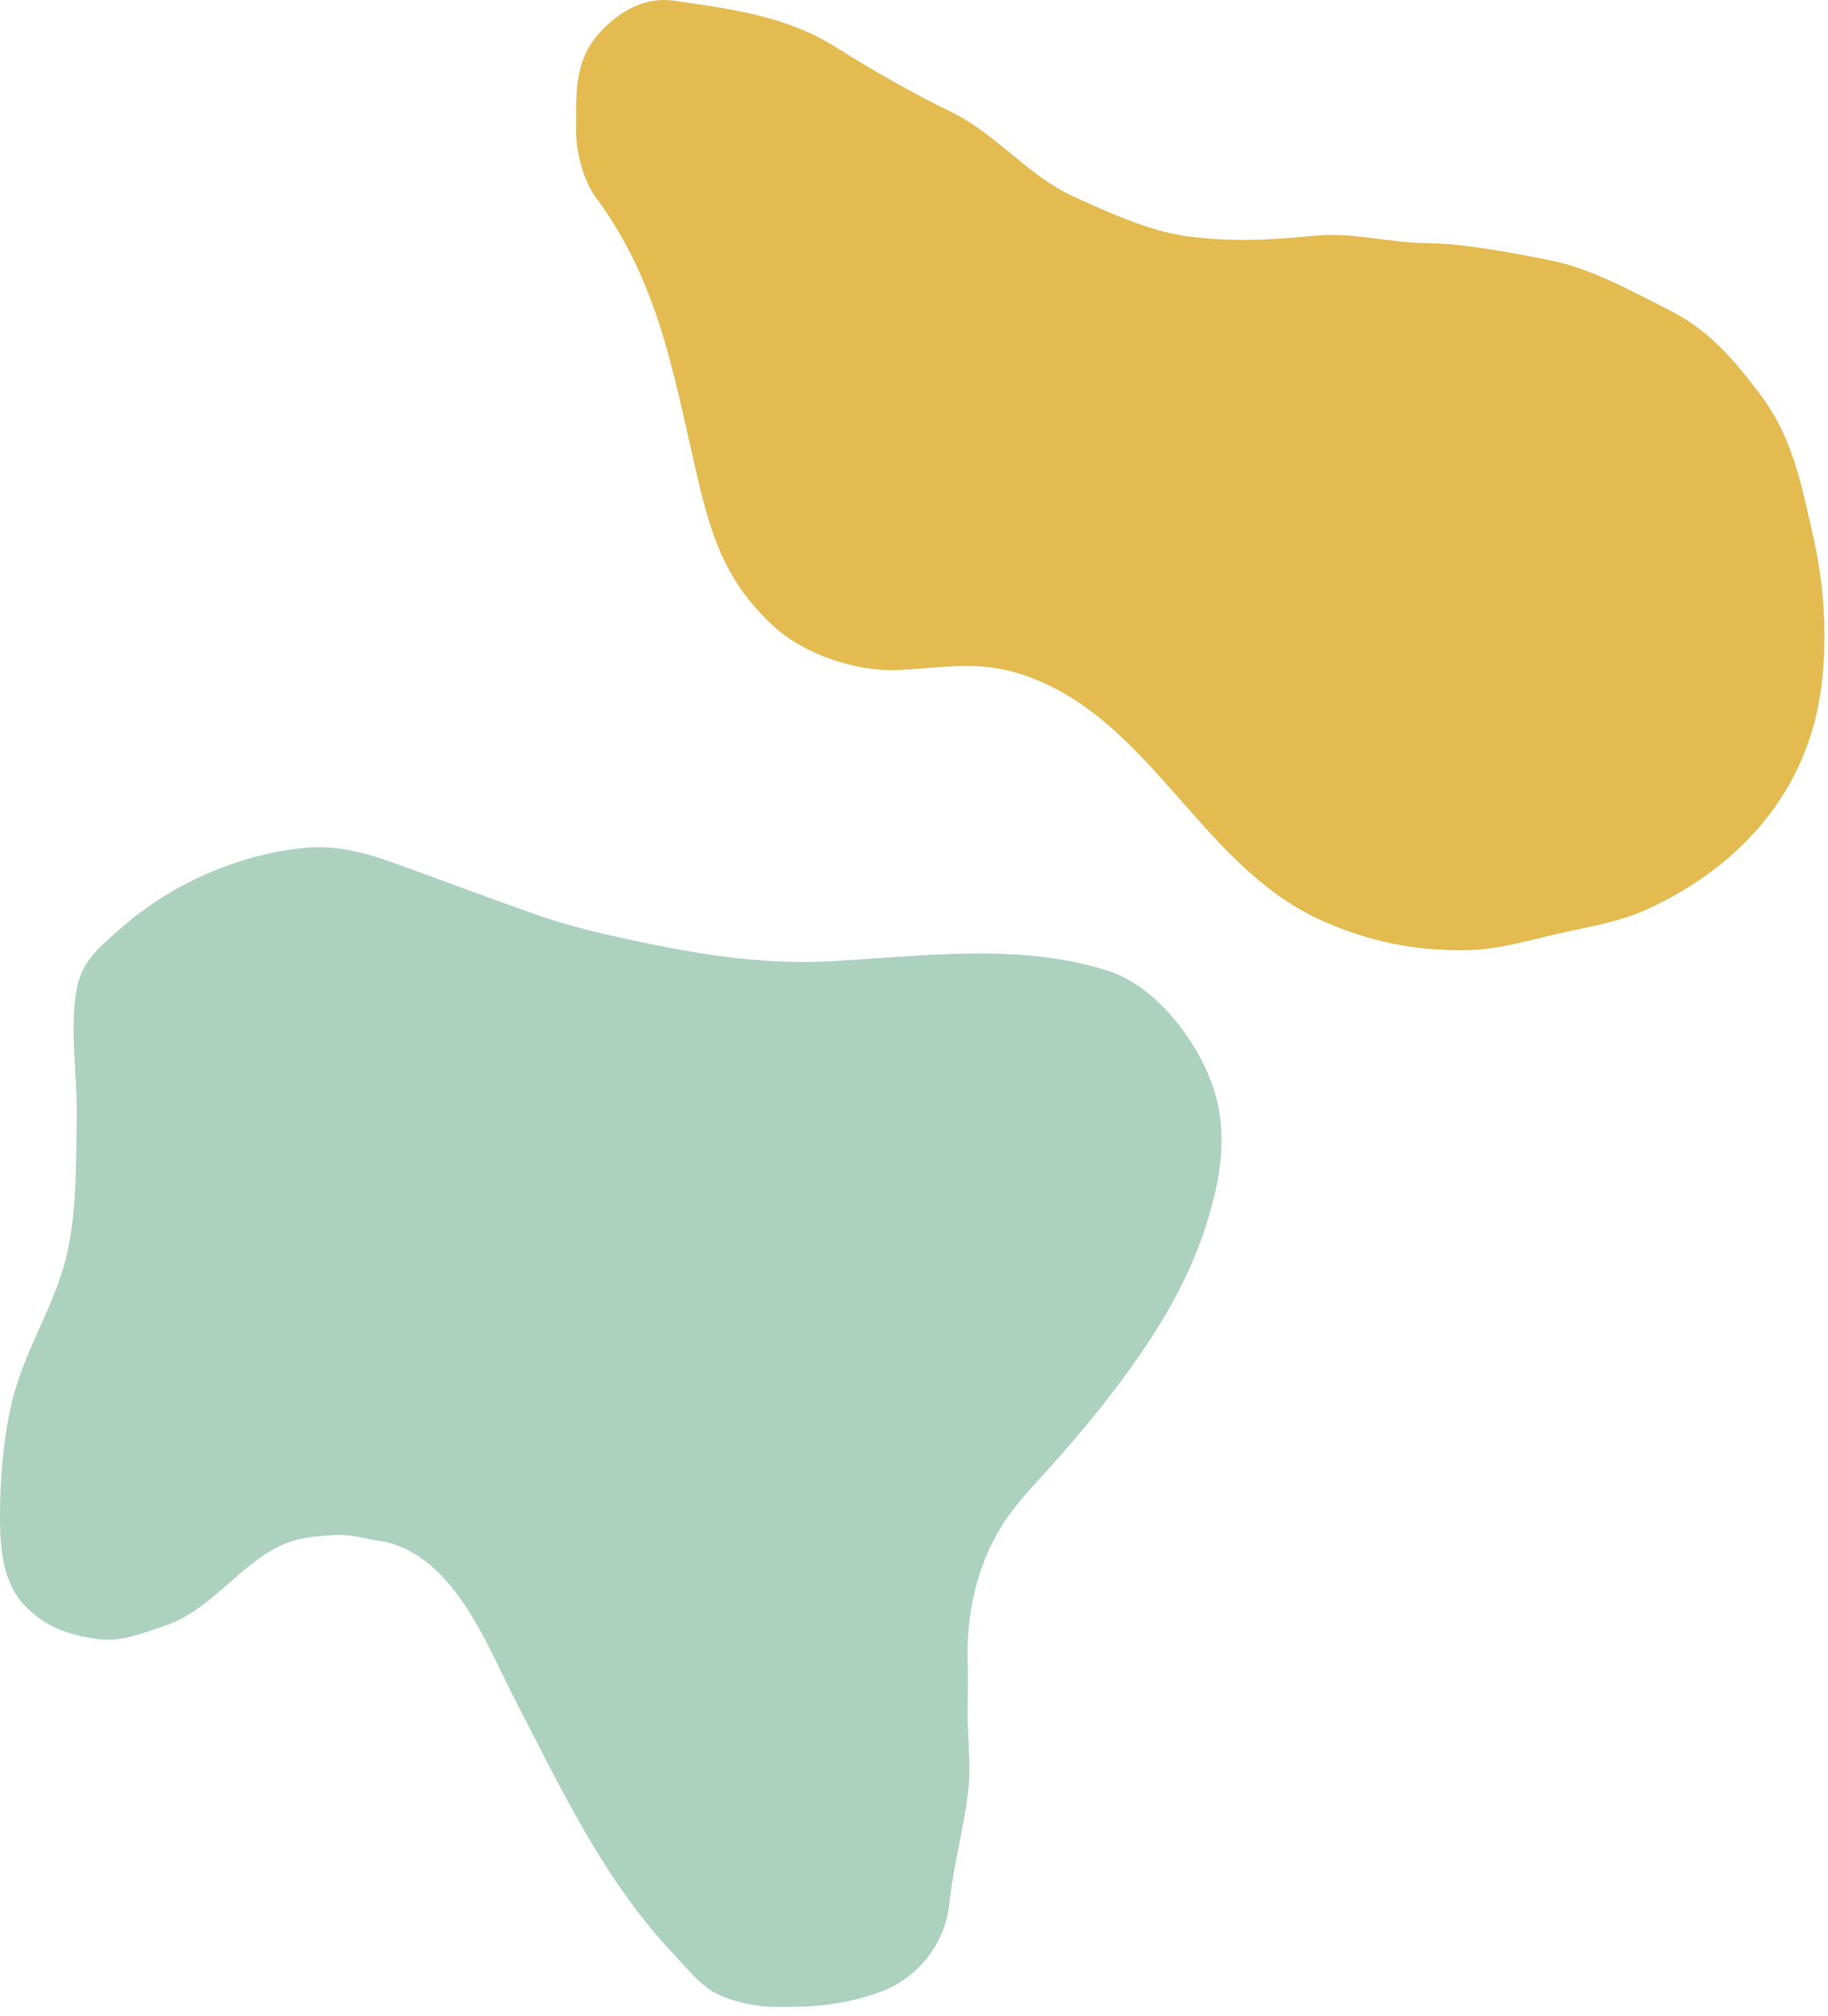 <svg xmlns="http://www.w3.org/2000/svg" width="176" height="194" viewBox="0 0 176 194" fill="none"><path d="M64.817 188.021C58.287 181.147 54.122 172.364 49.81 164.025C46.807 158.216 43.871 150.097 37.18 148.4C35.369 148.191 33.961 147.615 32.073 147.742C29.665 147.904 28.026 148.057 25.918 149.343C22.381 151.503 19.842 155.163 15.79 156.497C13.604 157.217 11.624 158.081 9.264 157.729C6.464 157.31 4.377 156.57 2.402 154.547C0.318 152.414 0.012 149.125 0.001 146.302C-0.015 142.448 0.326 138.007 1.311 134.298C2.599 129.451 5.507 125.218 6.534 120.306C7.406 116.136 7.326 111.614 7.388 107.361C7.445 103.386 6.692 99.197 7.363 95.276C7.845 92.459 9.686 91.031 11.787 89.206C16.573 85.05 22.889 82.251 29.259 81.604C32.138 81.312 34.816 81.946 37.524 82.913C42.216 84.588 46.87 86.352 51.564 88.002C55.765 89.479 60.204 90.385 64.563 91.234C69.297 92.155 74.584 92.764 79.41 92.535C88.392 92.11 97.792 90.64 106.595 93.401C111.051 94.8 114.849 99.615 116.51 103.841C118.276 108.335 117.7 112.677 116.346 117.208C114.574 123.137 111.496 128.141 107.832 133.057C105.84 135.73 103.696 138.287 101.484 140.78C99.749 142.734 97.846 144.622 96.455 146.848C94.028 150.733 93.021 155.403 93.168 159.967C93.237 162.128 93.117 164.28 93.195 166.442C93.262 168.327 93.445 170.238 93.243 172.119C92.845 175.837 91.792 179.457 91.408 183.182C91.006 187.076 88.364 190.419 84.686 191.733C81.225 192.969 78.257 193.203 74.618 193.151C72.793 193.125 70.716 192.703 69.056 191.904C67.428 191.121 66.042 189.31 64.817 188.021Z" fill="#ACD2BF"></path><path d="M66.901 44.851C64.782 35.544 63.246 27.063 57.584 19.295C56.245 17.659 55.445 14.694 55.465 12.544C55.497 9.064 55.211 5.871 57.784 3.094C59.664 1.065 62.087 -0.347 64.959 0.075C70.385 0.872 75.696 1.526 80.491 4.552C84.029 6.784 87.801 8.934 91.558 10.76C95.928 12.883 98.987 16.934 103.373 18.921C106.746 20.449 110.666 22.263 114.351 22.745C118.659 23.309 122.297 23.098 126.584 22.689C130.324 22.332 133.604 23.353 137.263 23.398C141.149 23.446 145.18 24.274 148.987 24.996C153.073 25.77 156.878 27.911 160.57 29.766C164.583 31.783 166.882 34.536 169.54 38.054C172.653 42.174 173.501 46.913 174.617 51.819C175.652 56.363 175.951 61.472 175.361 66.095C174.089 76.076 167.625 83.381 158.556 87.527C155.877 88.751 152.892 89.206 150.037 89.856C147.183 90.505 144.292 91.381 141.349 91.444C136.302 91.551 131.62 90.613 127.027 88.488C115.405 83.114 110.769 69.071 98.493 64.946C94.176 63.495 90.788 64.295 86.445 64.484C82.444 64.658 77.418 62.984 74.468 60.258C69.629 55.786 68.338 51.167 66.901 44.851Z" fill="#E4BB51"></path></svg>
